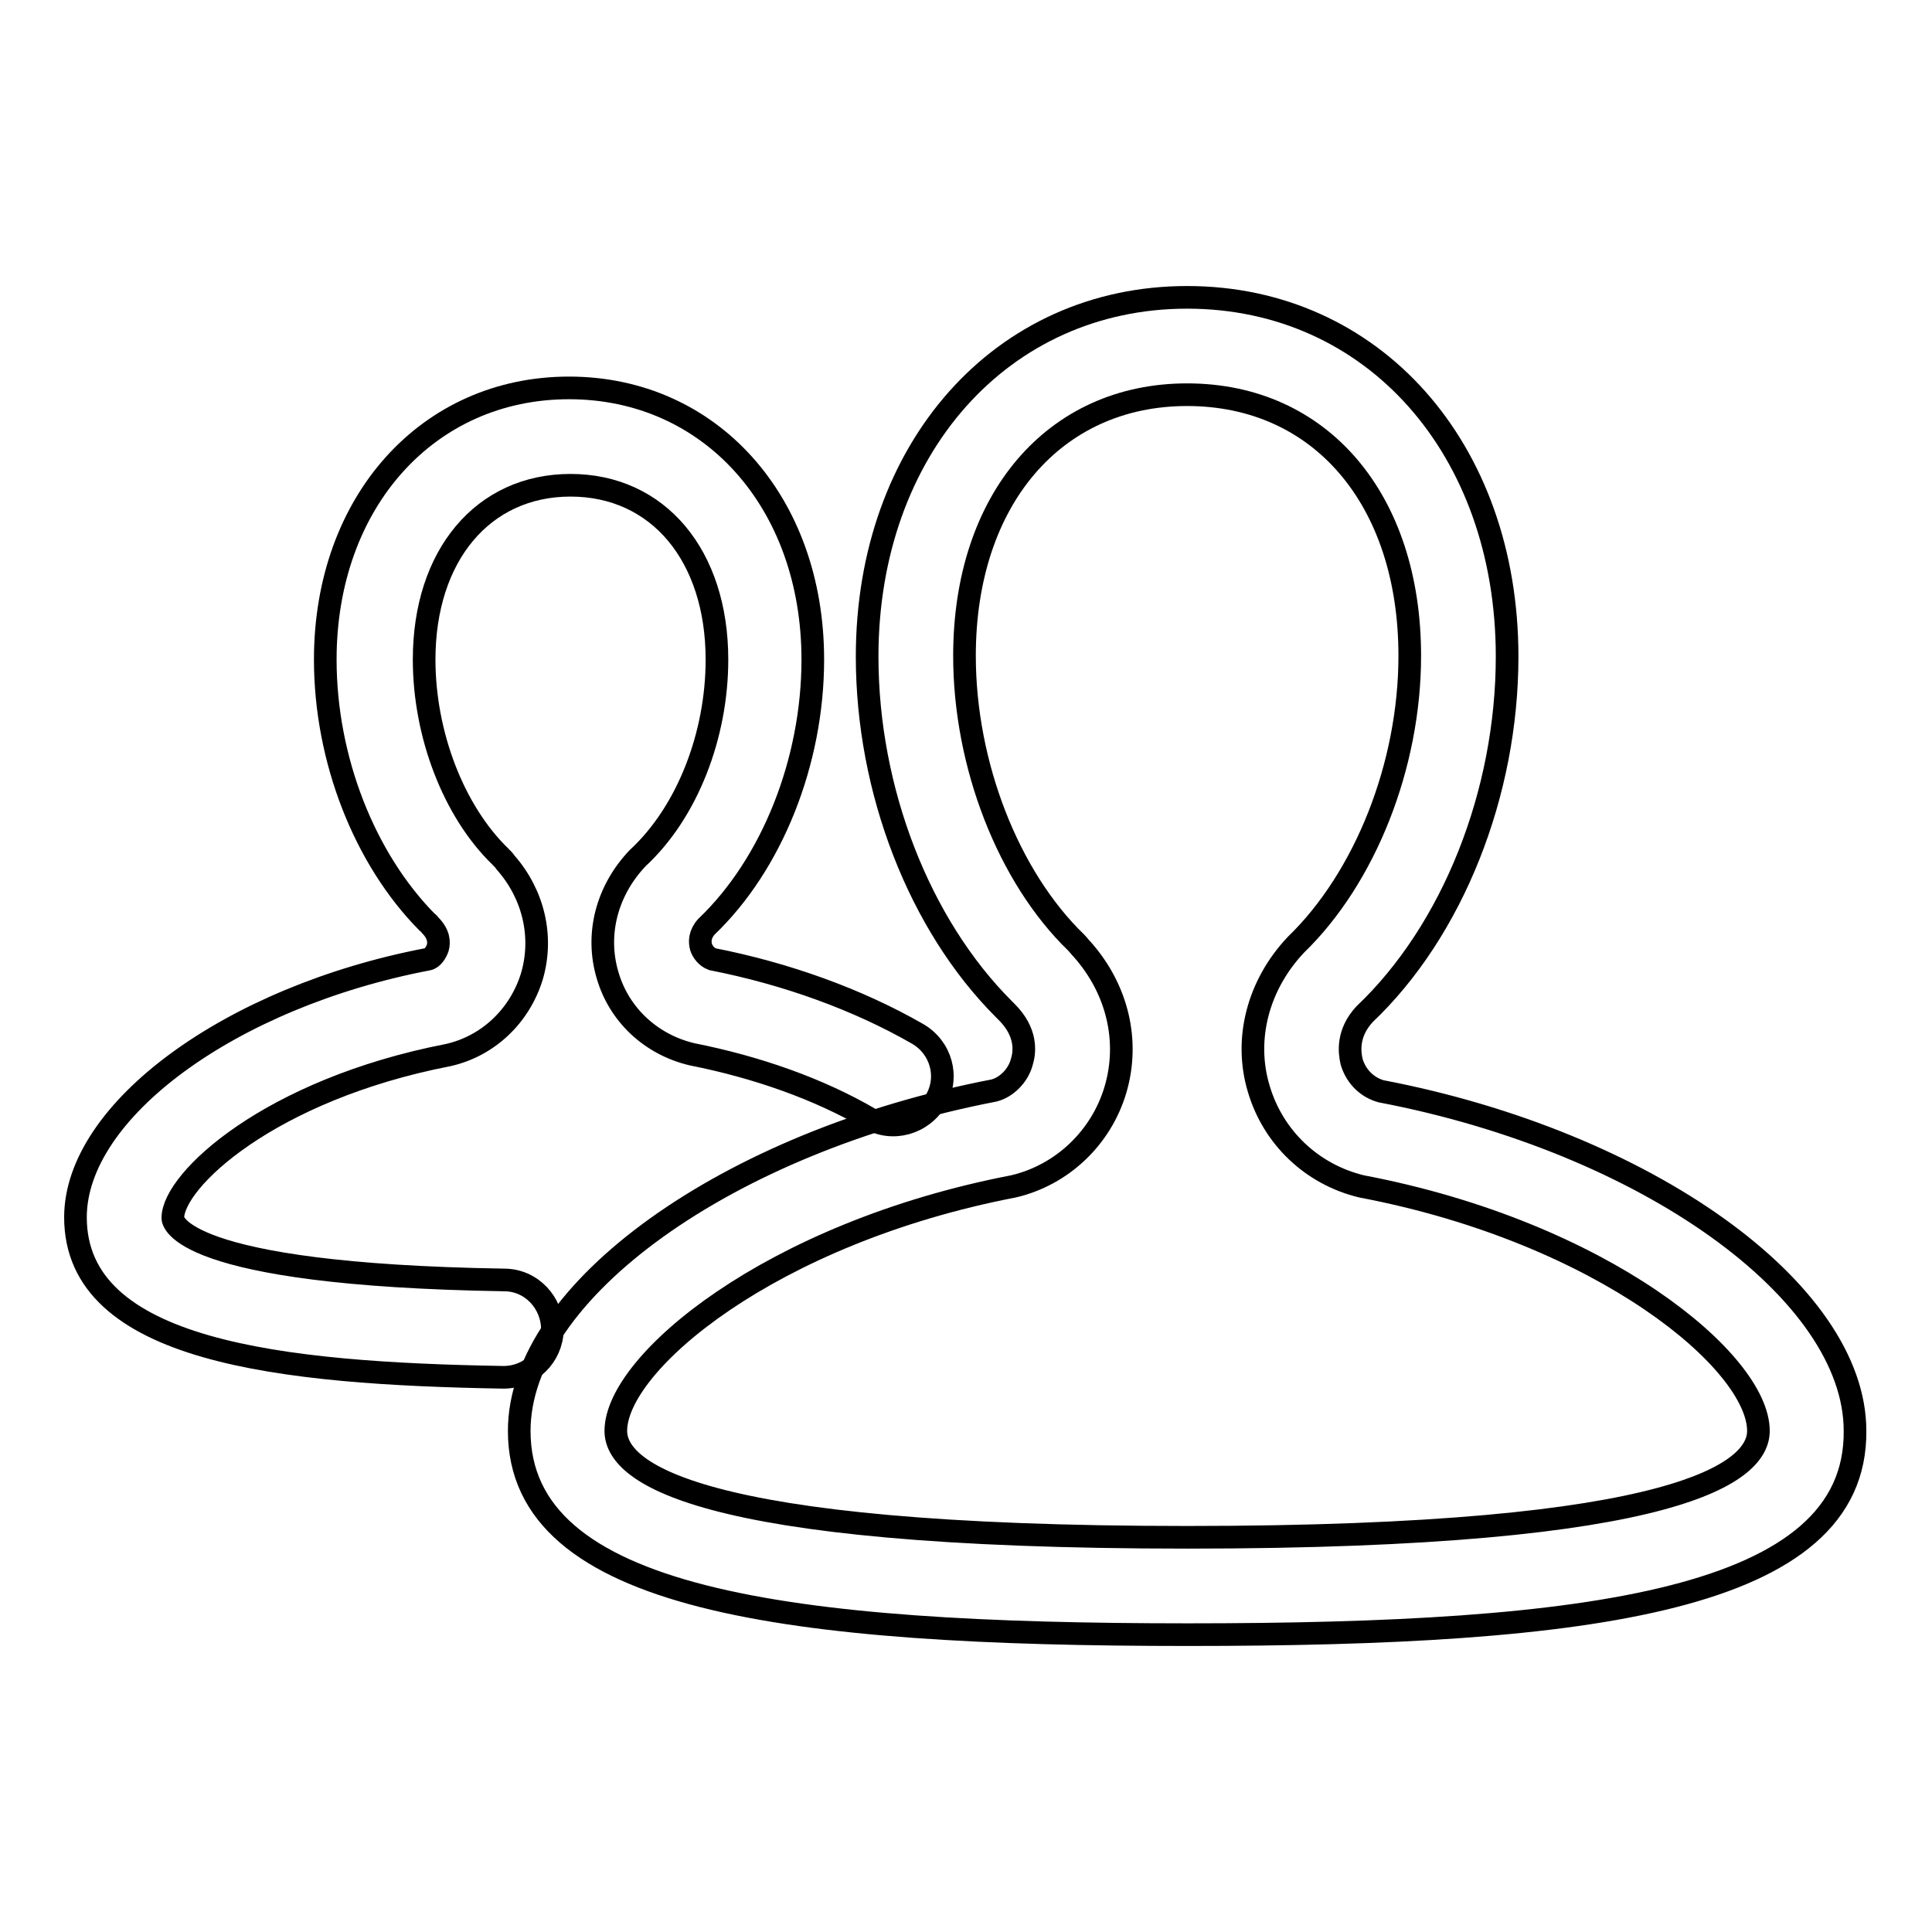 <?xml version="1.0" encoding="utf-8"?>
<!-- Svg Vector Icons : http://www.onlinewebfonts.com/icon -->
<!DOCTYPE svg PUBLIC "-//W3C//DTD SVG 1.1//EN" "http://www.w3.org/Graphics/SVG/1.1/DTD/svg11.dtd">
<svg version="1.1" xmlns="http://www.w3.org/2000/svg" xmlns:xlink="http://www.w3.org/1999/xlink" x="0px" y="0px" viewBox="0 0 256 256" enable-background="new 0 0 256 256" xml:space="preserve">
<g><g><path stroke-width="3" fill-opacity="0" stroke="#000000"  d="M66.7,182.5C66.7,182.5,66.7,182.5,66.7,182.5c-29.5-0.5-56.7-3.4-56.7-21.2c0-14.1,20.5-29.2,46.7-34.2c0.6-0.1,1.1-0.9,1.3-1.5c0.2-0.7,0.2-1.8-1-3c-0.1-0.1-0.2-0.3-0.4-0.4c-8.3-8.4-13.5-21.6-13.5-34.8c0-20.9,13.6-36,32.3-36c18.7,0,32.3,15.1,32.3,36c0,13.5-5.4,27.1-14.1,35.4c-0.9,1-0.9,2-0.7,2.7c0.2,0.6,0.7,1.3,1.5,1.6c9.7,1.9,19.2,5.3,27.2,9.9c3.1,1.8,4.2,5.7,2.4,8.8c-1.8,3.1-5.8,4.2-8.8,2.4c-6.7-3.9-14.9-6.8-23.5-8.5c-5.5-1.3-9.7-5.3-11.2-10.5c-1.6-5.4-0.1-11.2,4-15.5C91.1,107.6,95,97.4,95,87.4c0-13.8-7.8-23.1-19.4-23.1c-11.6,0-19.4,9.3-19.4,23.1c0,9.9,3.9,20.1,10.1,26.1c0.3,0.3,0.5,0.5,0.7,0.8c3.7,4.2,5,9.8,3.5,15c-1.6,5.3-5.8,9.3-11.1,10.5c-23.7,4.6-36.5,16.6-36.5,21.6c0,0.3,0.5,7.5,43.9,8.2c3.6,0,6.4,3,6.4,6.6C73.1,179.7,70.3,182.5,66.7,182.5z"/><path stroke-width="3" fill-opacity="0" stroke="#000000"  d="M157.4,216.6c-53.2,0-88.6-4.6-88.6-27c0-18.5,27.6-38.3,62.9-45.1c1.6-0.4,3.2-1.9,3.7-3.8c0.4-1.3,0.7-3.9-2-6.6c-0.1-0.1-0.3-0.3-0.4-0.4c-11.2-11.2-18.1-29-18.1-46.7c0-27.5,17.8-47.6,42.4-47.6s42.4,20,42.4,47.6c0,18.1-7.2,36.3-18.9,47.4c-2.3,2.5-2,5-1.7,6.3c0.6,2,2.1,3.4,3.9,3.9c35.1,6.7,62.8,26.5,62.8,45C246,212.1,210.6,216.6,157.4,216.6z M143.4,125.8c4.7,5.3,6.3,12.2,4.4,18.6s-7.1,11.3-13.5,12.8c-32.2,6.2-52.7,23.4-52.7,32.4c0,5.3,9.8,14.1,75.7,14.1c65.9,0,75.7-8.8,75.7-14.1c0-9.1-20.5-26.3-52.6-32.4c-6.6-1.6-11.7-6.5-13.6-12.9c-2-6.6-0.1-13.8,4.9-19.1c9.2-8.9,15.1-23.8,15.1-38.3c0-20.7-11.8-34.6-29.5-34.6c-17.6,0-29.5,13.9-29.5,34.6c0,14.4,5.8,29.3,14.8,38C142.9,125.2,143.1,125.5,143.4,125.8z"/></g></g>
</svg>